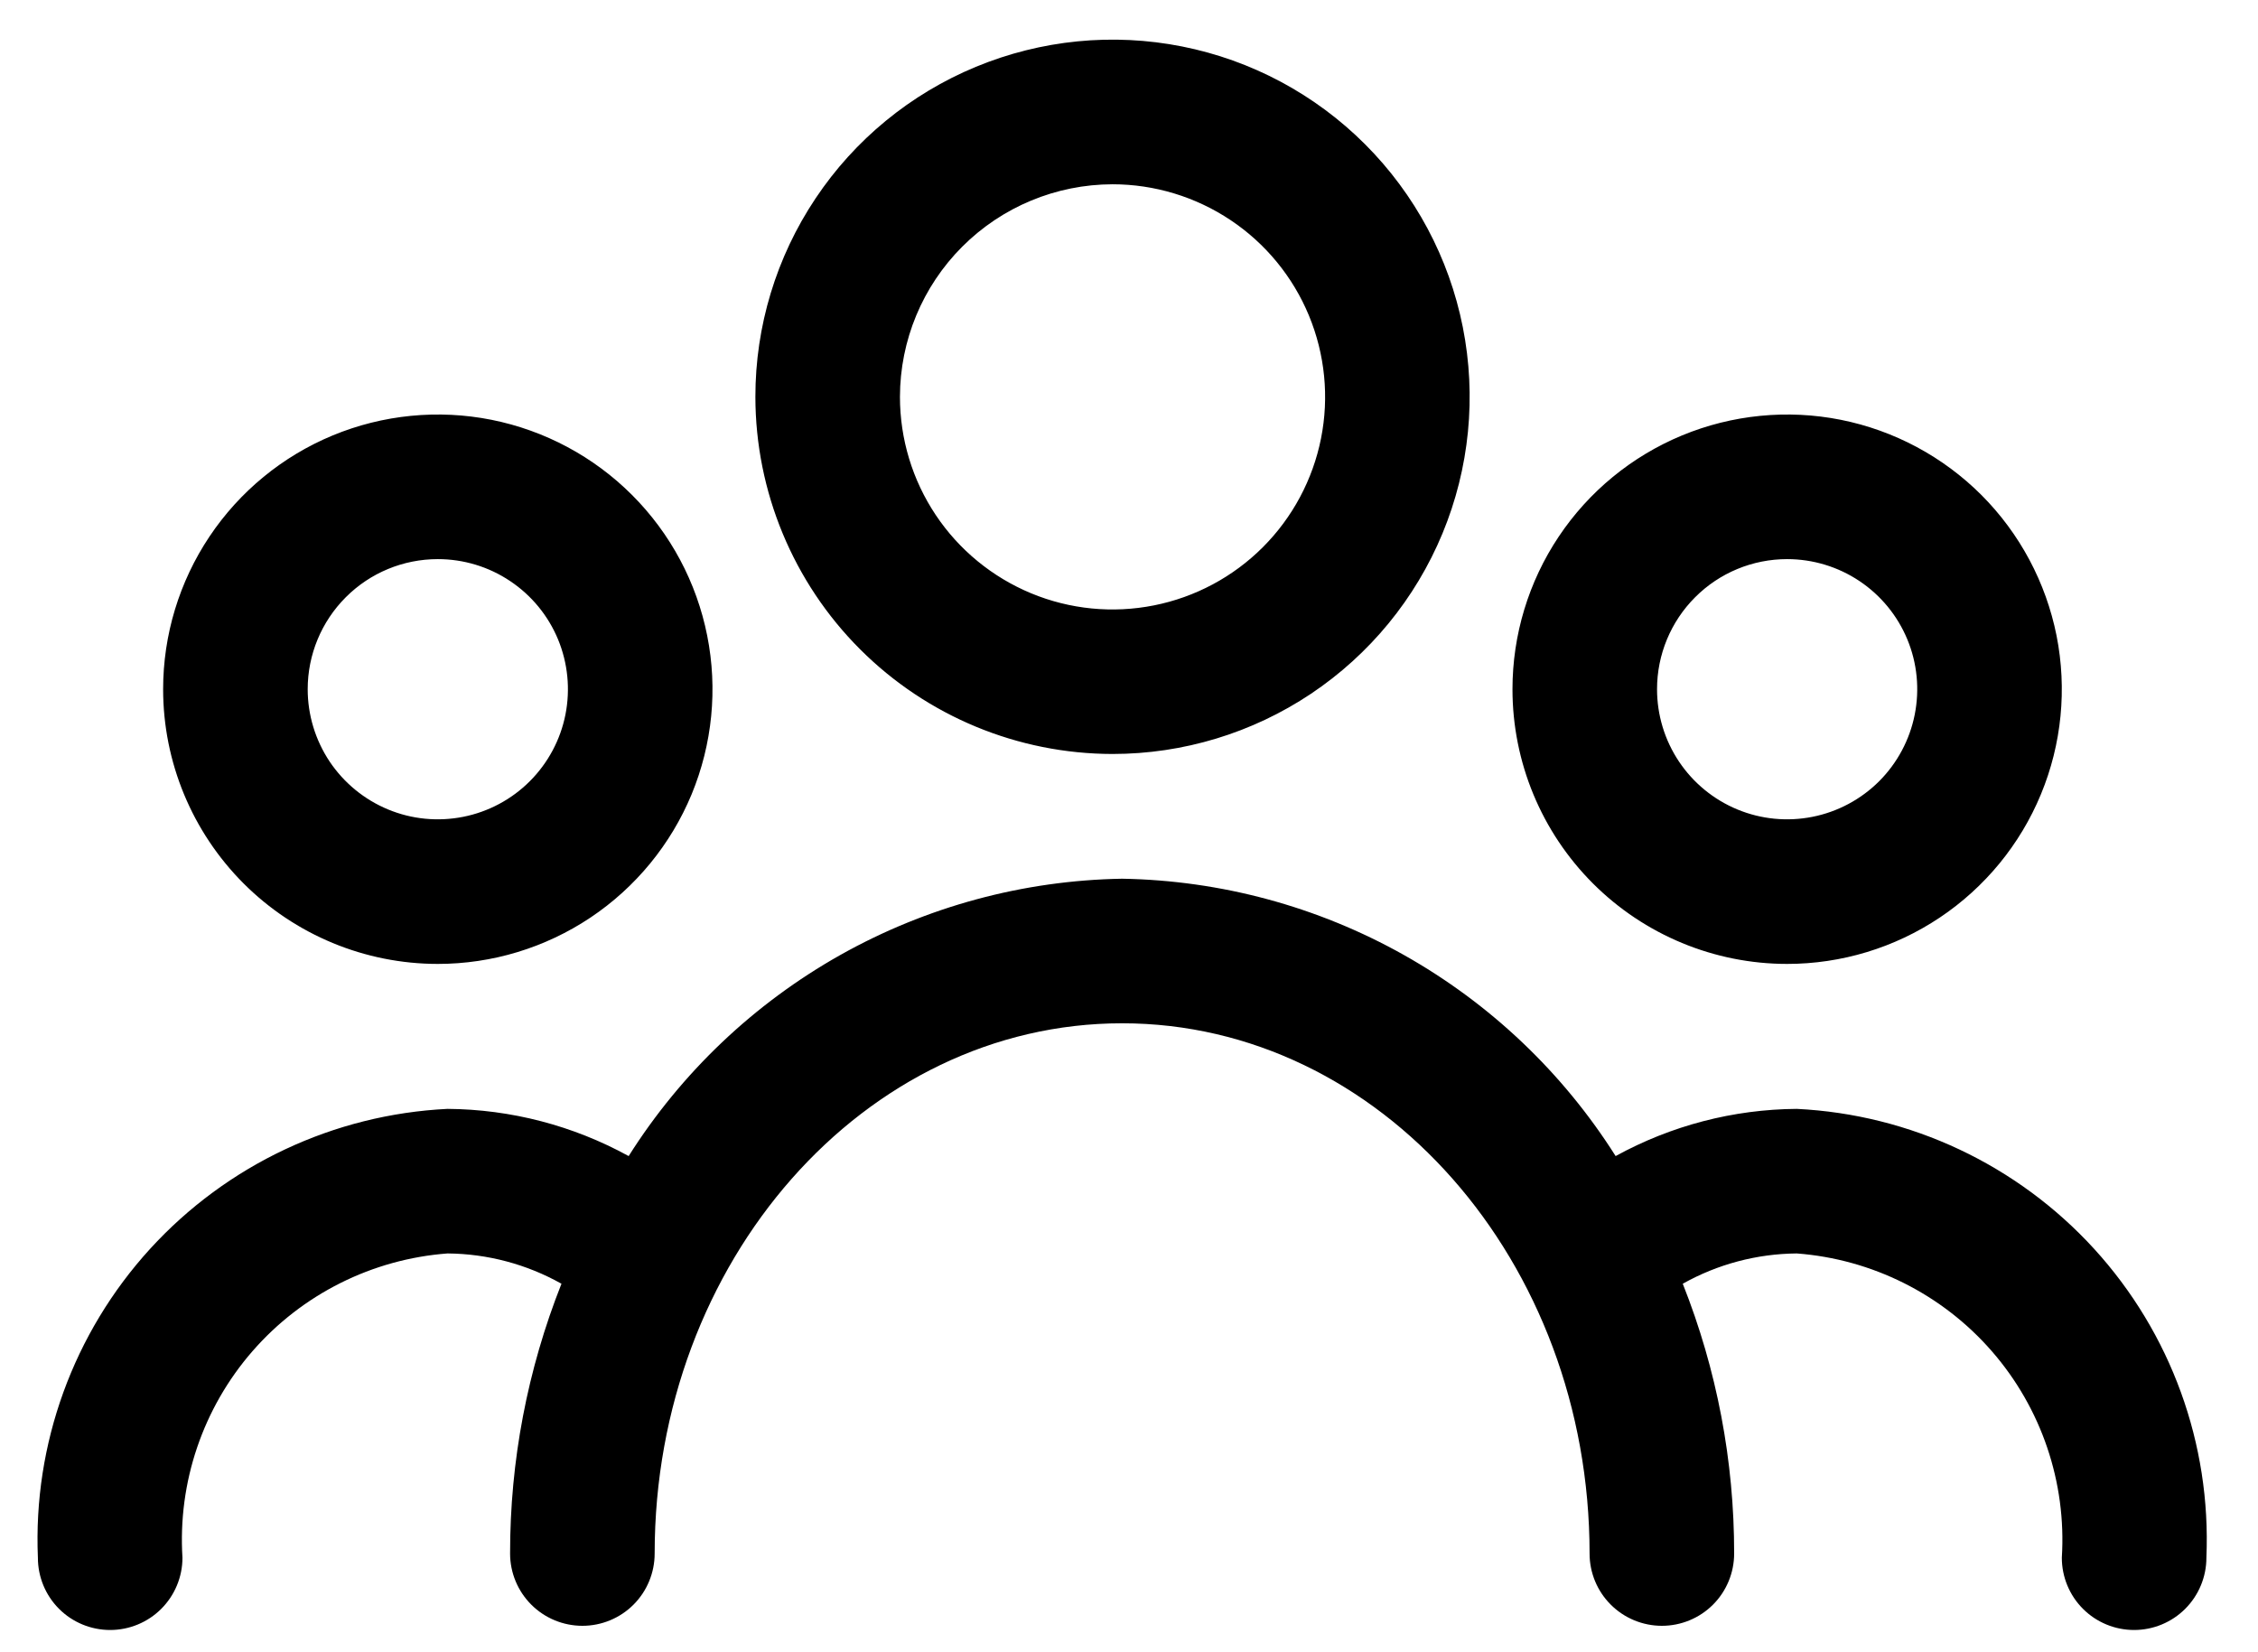 <svg xmlns="http://www.w3.org/2000/svg" width="41" height="30" viewBox="0 0 41 30" fill="none"><path d="M20.201 13.69C21.483 13.69 22.737 13.31 23.804 12.597C24.87 11.884 25.701 10.871 26.192 9.686C26.683 8.501 26.811 7.197 26.561 5.939C26.311 4.681 25.693 3.526 24.786 2.619C23.879 1.712 22.723 1.094 21.465 0.844C20.207 0.594 18.903 0.723 17.718 1.214C16.533 1.705 15.52 2.536 14.808 3.603C14.095 4.67 13.715 5.924 13.716 7.206C13.718 8.925 14.402 10.574 15.617 11.789C16.833 13.005 18.482 13.688 20.201 13.69ZM20.201 3.346C20.964 3.346 21.71 3.573 22.345 3.997C22.98 4.421 23.475 5.024 23.767 5.729C24.059 6.434 24.136 7.211 23.987 7.959C23.838 8.708 23.47 9.396 22.93 9.936C22.39 10.476 21.703 10.843 20.954 10.992C20.205 11.141 19.429 11.065 18.724 10.773C18.018 10.48 17.415 9.986 16.991 9.351C16.567 8.716 16.341 7.97 16.341 7.206C16.342 6.183 16.749 5.202 17.473 4.478C18.196 3.755 19.177 3.348 20.201 3.346ZM7.95 17.502C8.936 17.502 9.9 17.209 10.721 16.661C11.541 16.113 12.18 15.334 12.558 14.423C12.935 13.511 13.034 12.508 12.841 11.541C12.649 10.574 12.174 9.685 11.476 8.987C10.779 8.29 9.89 7.815 8.923 7.622C7.955 7.43 6.952 7.529 6.041 7.906C5.13 8.284 4.351 8.923 3.803 9.743C3.255 10.563 2.962 11.528 2.962 12.514C2.962 13.837 3.488 15.105 4.423 16.041C5.358 16.976 6.627 17.502 7.95 17.502ZM7.95 10.152C8.417 10.152 8.874 10.29 9.262 10.55C9.651 10.809 9.954 11.178 10.133 11.61C10.311 12.042 10.358 12.517 10.267 12.975C10.176 13.433 9.951 13.854 9.62 14.185C9.29 14.515 8.869 14.74 8.411 14.831C7.952 14.922 7.477 14.876 7.046 14.697C6.614 14.518 6.245 14.215 5.985 13.827C5.726 13.438 5.587 12.981 5.587 12.514C5.587 11.887 5.836 11.287 6.279 10.844C6.722 10.4 7.323 10.152 7.95 10.152ZM32.45 17.502C33.437 17.502 34.401 17.209 35.221 16.661C36.041 16.113 36.681 15.334 37.058 14.423C37.436 13.511 37.534 12.508 37.342 11.541C37.149 10.574 36.674 9.685 35.977 8.987C35.279 8.29 34.391 7.815 33.423 7.622C32.456 7.43 31.453 7.529 30.542 7.906C29.63 8.284 28.851 8.923 28.303 9.743C27.755 10.563 27.463 11.528 27.463 12.514C27.463 13.837 27.988 15.105 28.924 16.041C29.859 16.976 31.128 17.502 32.45 17.502ZM32.45 10.152C32.917 10.152 33.374 10.29 33.763 10.55C34.151 10.809 34.454 11.178 34.633 11.61C34.812 12.042 34.858 12.517 34.767 12.975C34.676 13.433 34.451 13.854 34.121 14.185C33.79 14.515 33.369 14.74 32.911 14.831C32.453 14.922 31.978 14.876 31.546 14.697C31.114 14.518 30.745 14.215 30.486 13.827C30.226 13.438 30.088 12.981 30.088 12.514C30.088 11.887 30.337 11.287 30.78 10.844C31.223 10.4 31.824 10.152 32.45 10.152ZM32.625 20.134C31.474 20.142 30.344 20.437 29.336 20.991C28.377 19.474 27.056 18.22 25.492 17.34C23.928 16.461 22.169 15.985 20.375 15.955C18.581 15.985 16.823 16.461 15.258 17.34C13.694 18.22 12.373 19.474 11.415 20.991C10.407 20.437 9.276 20.142 8.126 20.134C6.061 20.235 4.12 21.149 2.726 22.675C1.333 24.202 0.6 26.218 0.688 28.284C0.688 28.632 0.826 28.966 1.072 29.212C1.318 29.458 1.652 29.596 2 29.596C2.348 29.596 2.682 29.458 2.928 29.212C3.174 28.966 3.313 28.632 3.313 28.284C3.227 26.915 3.684 25.567 4.585 24.533C5.486 23.499 6.758 22.862 8.126 22.759C8.851 22.765 9.563 22.954 10.195 23.309C9.577 24.868 9.26 26.53 9.262 28.208C9.262 28.556 9.401 28.89 9.647 29.136C9.893 29.382 10.227 29.52 10.575 29.52C10.923 29.52 11.257 29.382 11.503 29.136C11.749 28.89 11.887 28.556 11.887 28.208C11.887 22.898 15.694 18.58 20.375 18.58C25.057 18.58 28.863 22.898 28.863 28.208C28.863 28.556 29.001 28.89 29.248 29.136C29.494 29.382 29.828 29.52 30.176 29.52C30.524 29.52 30.858 29.382 31.104 29.136C31.35 28.89 31.488 28.556 31.488 28.208C31.49 26.53 31.174 24.868 30.555 23.309C31.187 22.954 31.899 22.765 32.625 22.759C33.992 22.862 35.265 23.499 36.166 24.533C37.067 25.567 37.524 26.915 37.438 28.284C37.438 28.632 37.576 28.966 37.822 29.212C38.068 29.458 38.402 29.596 38.75 29.596C39.098 29.596 39.432 29.458 39.678 29.212C39.924 28.966 40.063 28.632 40.063 28.284C40.151 26.218 39.418 24.202 38.024 22.675C36.63 21.149 34.69 20.235 32.625 20.134Z" fill="currentColor"></path></svg>